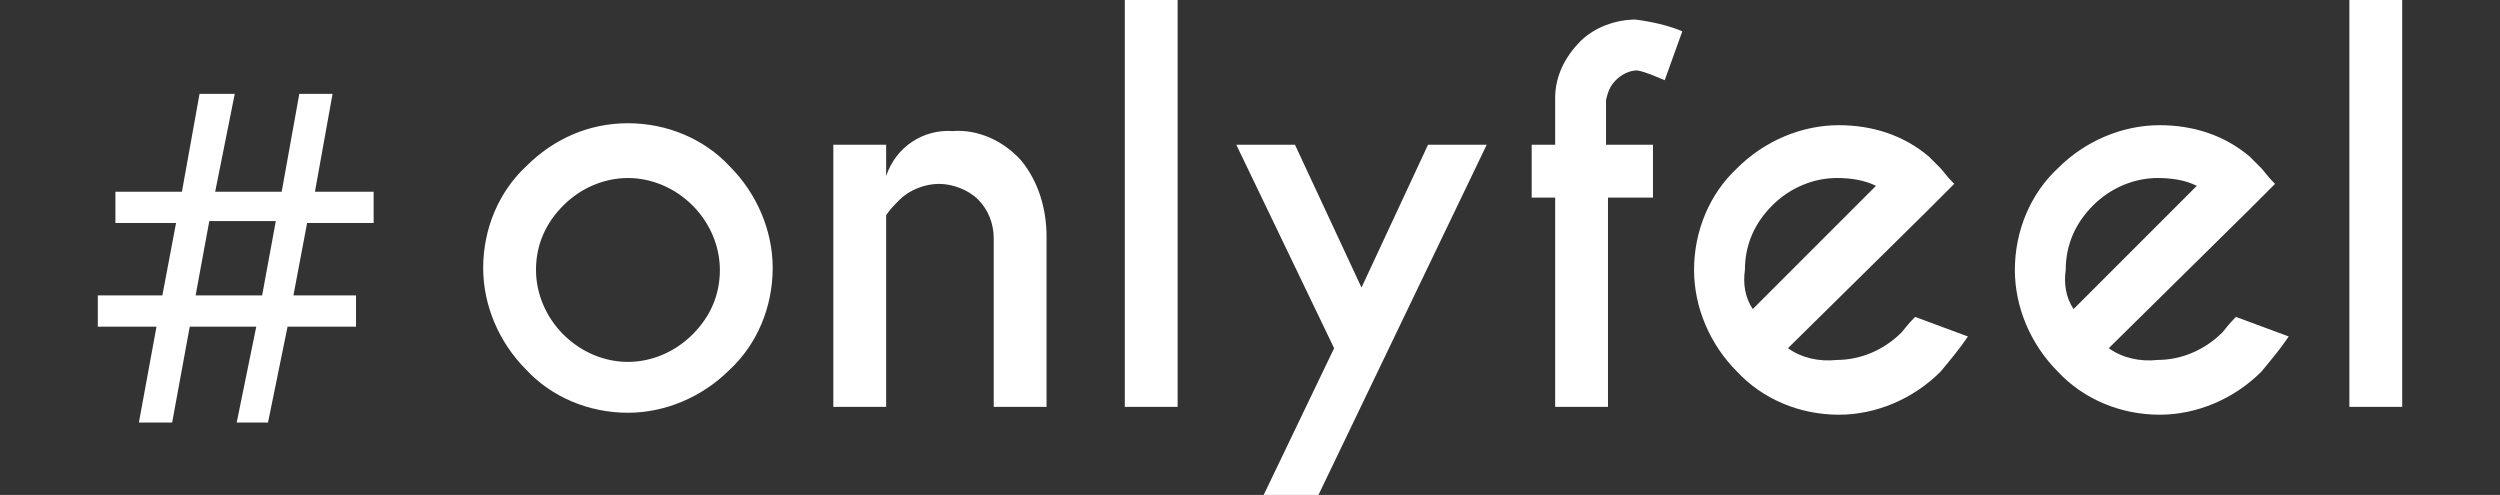 <?xml version="1.0" encoding="utf-8"?>
<!-- Generator: Adobe Illustrator 23.0.4, SVG Export Plug-In . SVG Version: 6.00 Build 0)  -->
<svg version="1.1" id="Capa_1" xmlns="http://www.w3.org/2000/svg" xmlns:xlink="http://www.w3.org/1999/xlink" x="0px" y="0px"
	 width="127.8px" height="25.3px" viewBox="0 0 127.8 25.3" style="enable-background:new 0 0 127.8 25.3;" xml:space="preserve">
<rect x="0" y="0" width="127.8" height="25.3" fill="#333333" stroke="none"/>
<style type="text/css">
	.st0{fill:#FFFFFF;}
</style>
<path class="st0" d="M57.5,20.8h2.7V0h-2.7V20.8z M48.7,6.7c-1.5-0.1-2.9,0.8-3.4,2.3V7.4h-2.7v13.4h2.7V11c0.2-0.3,0.4-0.5,0.7-0.8
	c0.5-0.5,1.3-0.8,2-0.8s1.5,0.3,2,0.8s0.8,1.2,0.8,2v8.6h2.7v-8.7c0-1.4-0.4-2.8-1.3-3.9C51.3,7.2,50,6.6,48.7,6.7z M32.1,6.3
	c-2,0-3.8,0.8-5.2,2.2c-1.4,1.3-2.2,3.2-2.2,5.2c0,1.9,0.8,3.8,2.2,5.2c1.3,1.4,3.2,2.2,5.2,2.2c1.9,0,3.8-0.8,5.2-2.2
	c1.4-1.3,2.2-3.2,2.2-5.2c0-1.9-0.8-3.8-2.2-5.2C36,7.1,34.1,6.3,32.1,6.3z M35.4,17.1c-0.9,0.9-2.1,1.4-3.3,1.4
	c-1.2,0-2.4-0.5-3.3-1.4c-0.9-0.9-1.4-2.1-1.4-3.3c0-1.3,0.5-2.4,1.4-3.3c0.9-0.9,2.1-1.4,3.3-1.4c1.2,0,2.4,0.5,3.3,1.4
	c0.9,0.9,1.4,2.1,1.4,3.3C36.8,15.1,36.3,16.2,35.4,17.1z M120.1,0v20.8h2.7V0H120.1z M69.6,14.7l-3.4-7.3h-3l5,10.4l-3.6,7.5h2.8
	L76,7.4h-3L69.6,14.7z M113.6,17c-0.9,0.9-2.1,1.4-3.3,1.4c-0.9,0.1-1.8-0.1-2.5-0.6l7.1-7l1.4-1.4c-0.4-0.4-0.6-0.7-0.7-0.8
	c-0.2-0.2-0.4-0.4-0.6-0.6c-1.3-1.1-2.9-1.6-4.6-1.6c-1.9,0-3.8,0.8-5.2,2.2c-1.4,1.3-2.2,3.2-2.2,5.2c0,1.9,0.8,3.8,2.2,5.2
	c1.3,1.4,3.2,2.2,5.2,2.2c1.9,0,3.8-0.8,5.2-2.2c0.5-0.6,1-1.2,1.4-1.8l-2.7-1C113.9,16.6,113.7,16.9,113.6,17z M105.6,13.8
	c0-1.3,0.5-2.4,1.4-3.3c0.9-0.9,2.1-1.4,3.3-1.4c0.7,0,1.4,0.1,2,0.4l-6.3,6.3C105.6,15.2,105.5,14.5,105.6,13.8z M97.2,17
	c-0.9,0.9-2.1,1.4-3.3,1.4c-0.9,0.1-1.8-0.1-2.5-0.6l7.1-7l1.4-1.4c-0.4-0.4-0.6-0.7-0.7-0.8L98.6,8c-1.3-1.1-2.9-1.6-4.6-1.6
	c-1.9,0-3.8,0.8-5.2,2.2c-1.4,1.3-2.2,3.2-2.2,5.2c0,1.9,0.8,3.8,2.2,5.2c1.3,1.4,3.2,2.2,5.2,2.2c1.9,0,3.8-0.8,5.2-2.2
	c0.5-0.6,1-1.2,1.4-1.8l-2.7-1C97.5,16.6,97.3,16.9,97.2,17z M89.2,13.8c0-1.3,0.5-2.4,1.4-3.3c0.9-0.9,2.1-1.4,3.3-1.4
	c0.7,0,1.4,0.1,2,0.4l-6.3,6.3C89.2,15.2,89.1,14.5,89.2,13.8z M80.8,2.1C80,2.9,79.5,3.9,79.5,5v2.4h-1.2v2.7h1.2v10.7h2.7V10.1
	h2.3V7.4h-2.4V5.1c0.1-0.4,0.2-0.7,0.5-1s0.7-0.5,1.1-0.5c0.5,0.1,0.9,0.3,1.4,0.5L86,1.6c-0.7-0.3-1.6-0.5-2.4-0.6
	C82.6,1,81.5,1.4,80.8,2.1z M17,4.8h-1.7l-0.9,5H11l1-5h-1.8l-0.9,5H5.9v1.6H9l-0.7,3.7H5v1.6h3l-0.9,4.9h1.7l0.9-4.9h3.4l-1,4.9
	h1.6l1-4.9h3.5v-1.6H15l0.7-3.7h3.4V9.8h-3L17,4.8z M13.4,15.1H10l0.7-3.8h3.4L13.4,15.1z"/>
</svg>
